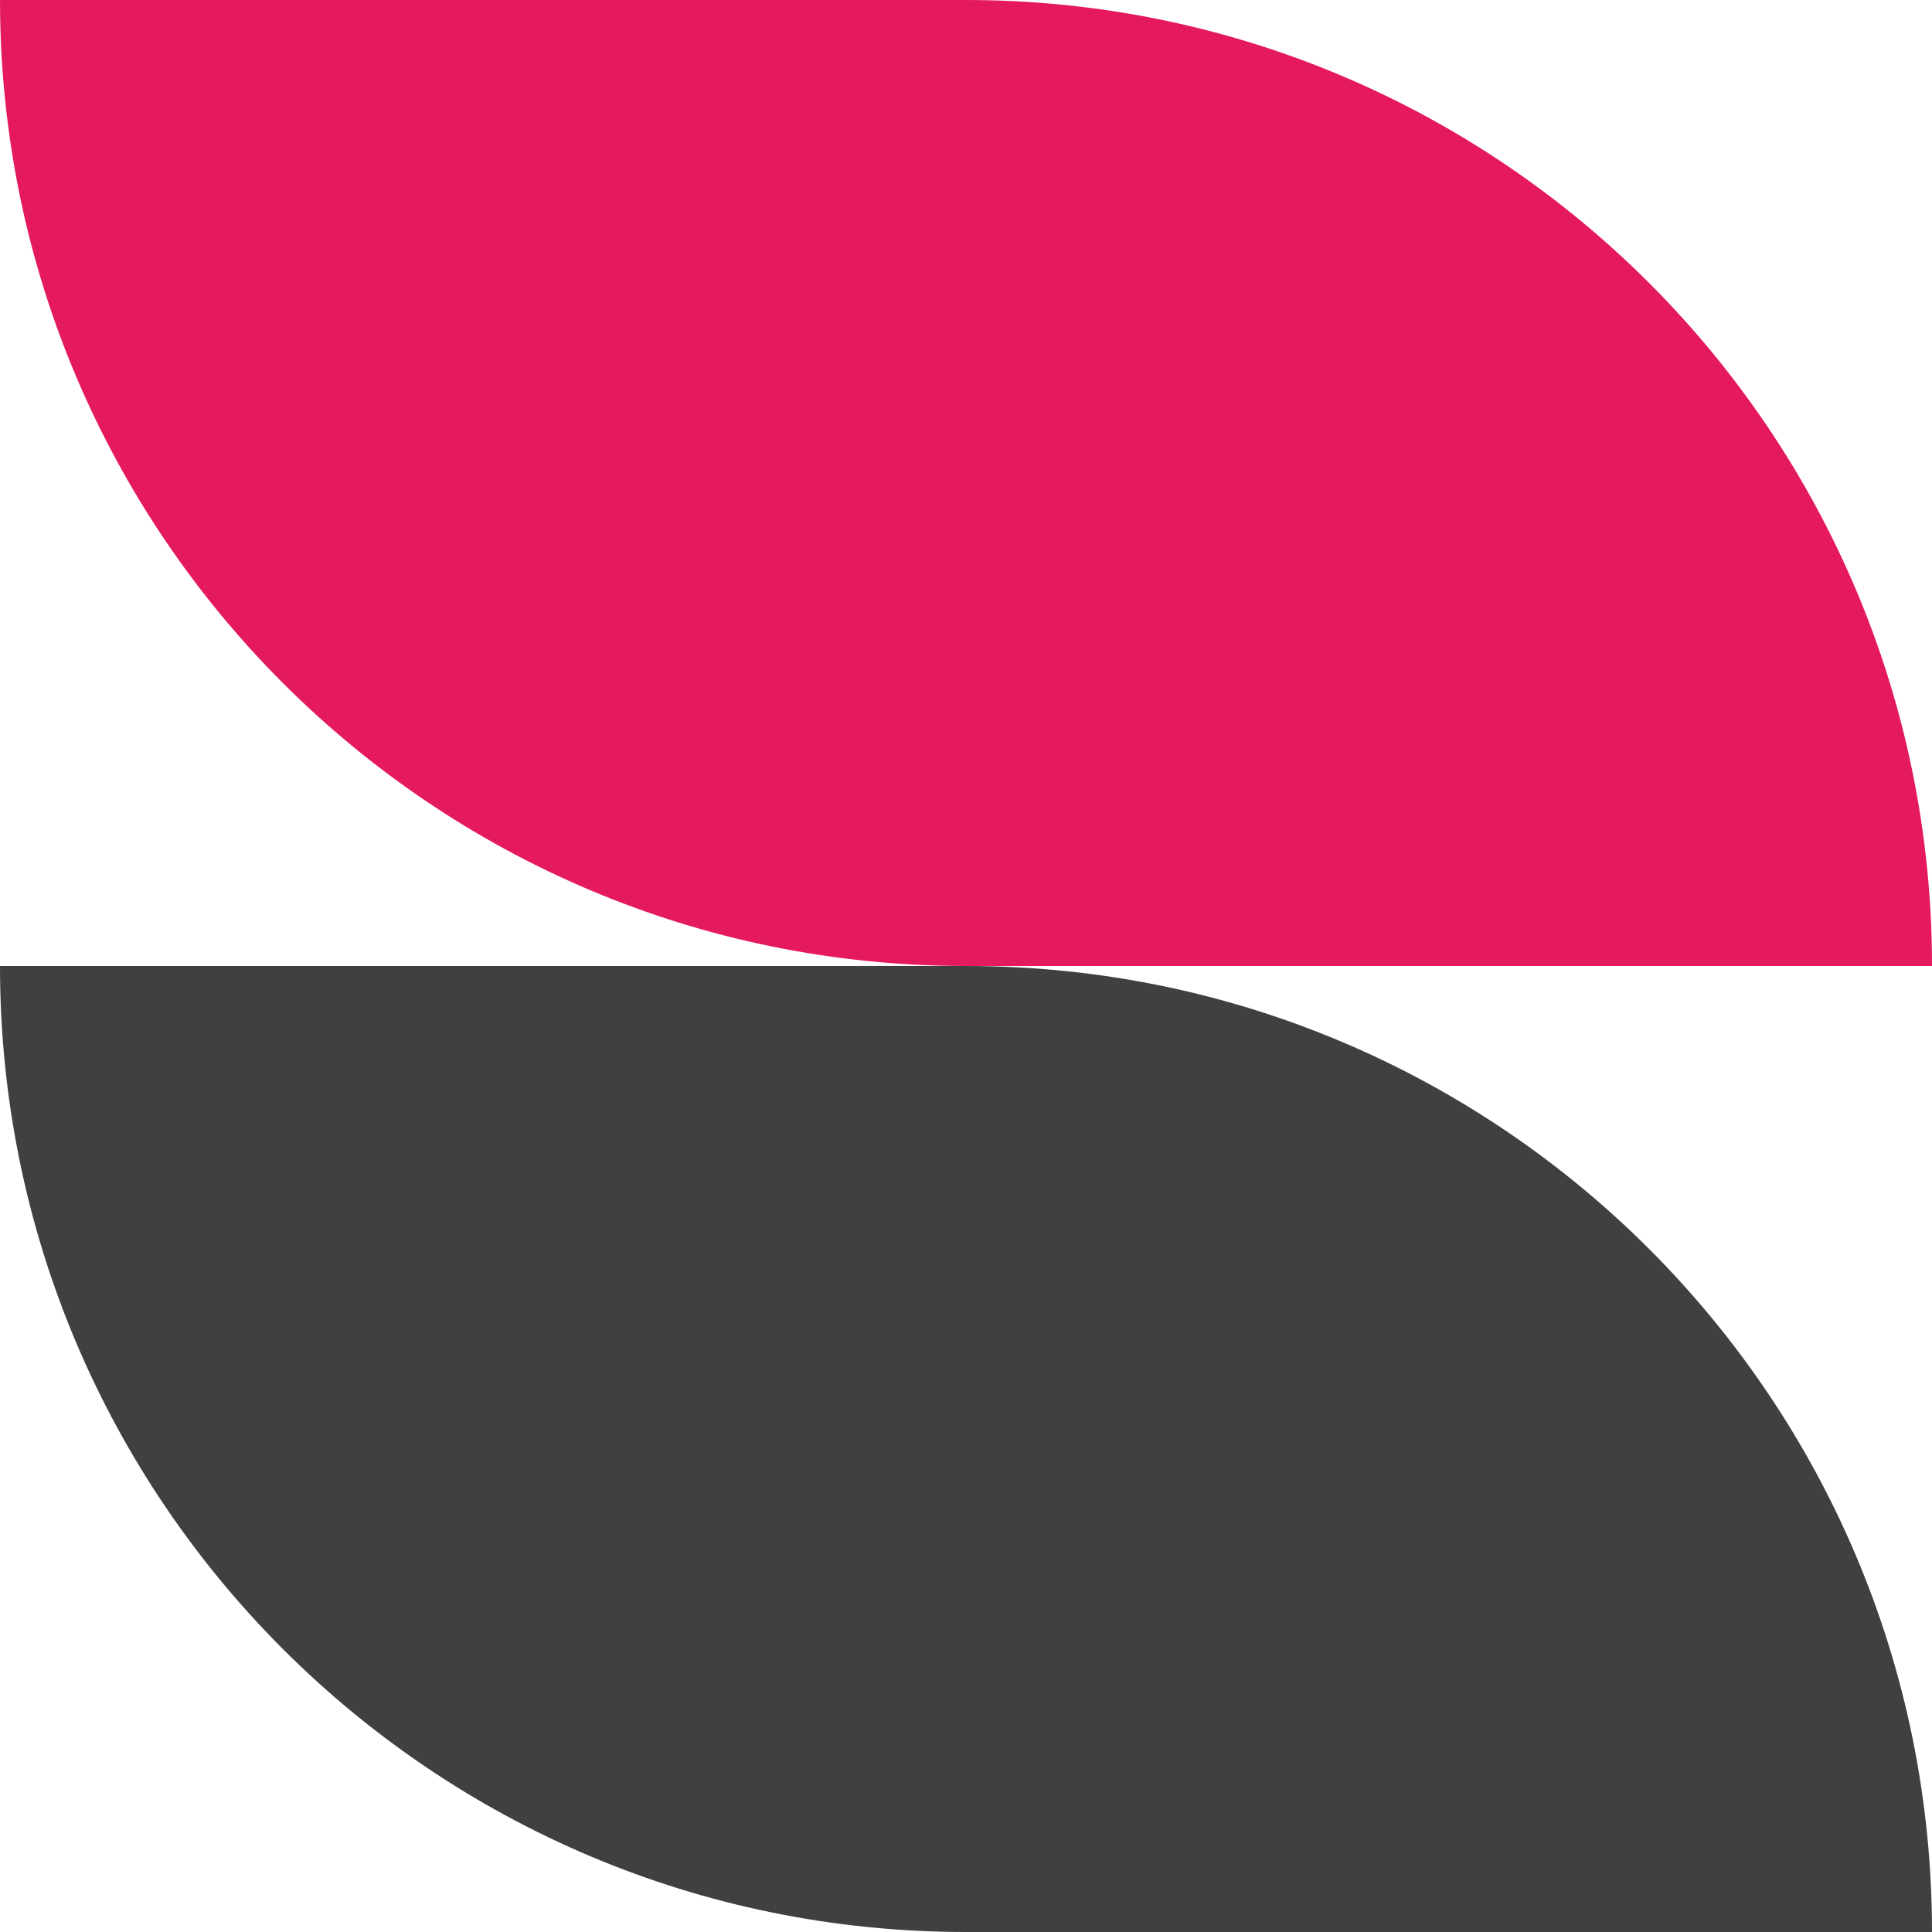 <svg width="32" height="32" viewBox="0 0 32 32" fill="none" xmlns="http://www.w3.org/2000/svg">
<path d="M0 0H16C24.837 0 32 7.163 32 16H16C7.163 16 0 8.837 0 0Z" fill="#E5195E"/>
<path d="M0 16H16C24.837 16 32 23.163 32 32H16C7.163 32 0 24.837 0 16Z" fill="#404040"/>
</svg>

